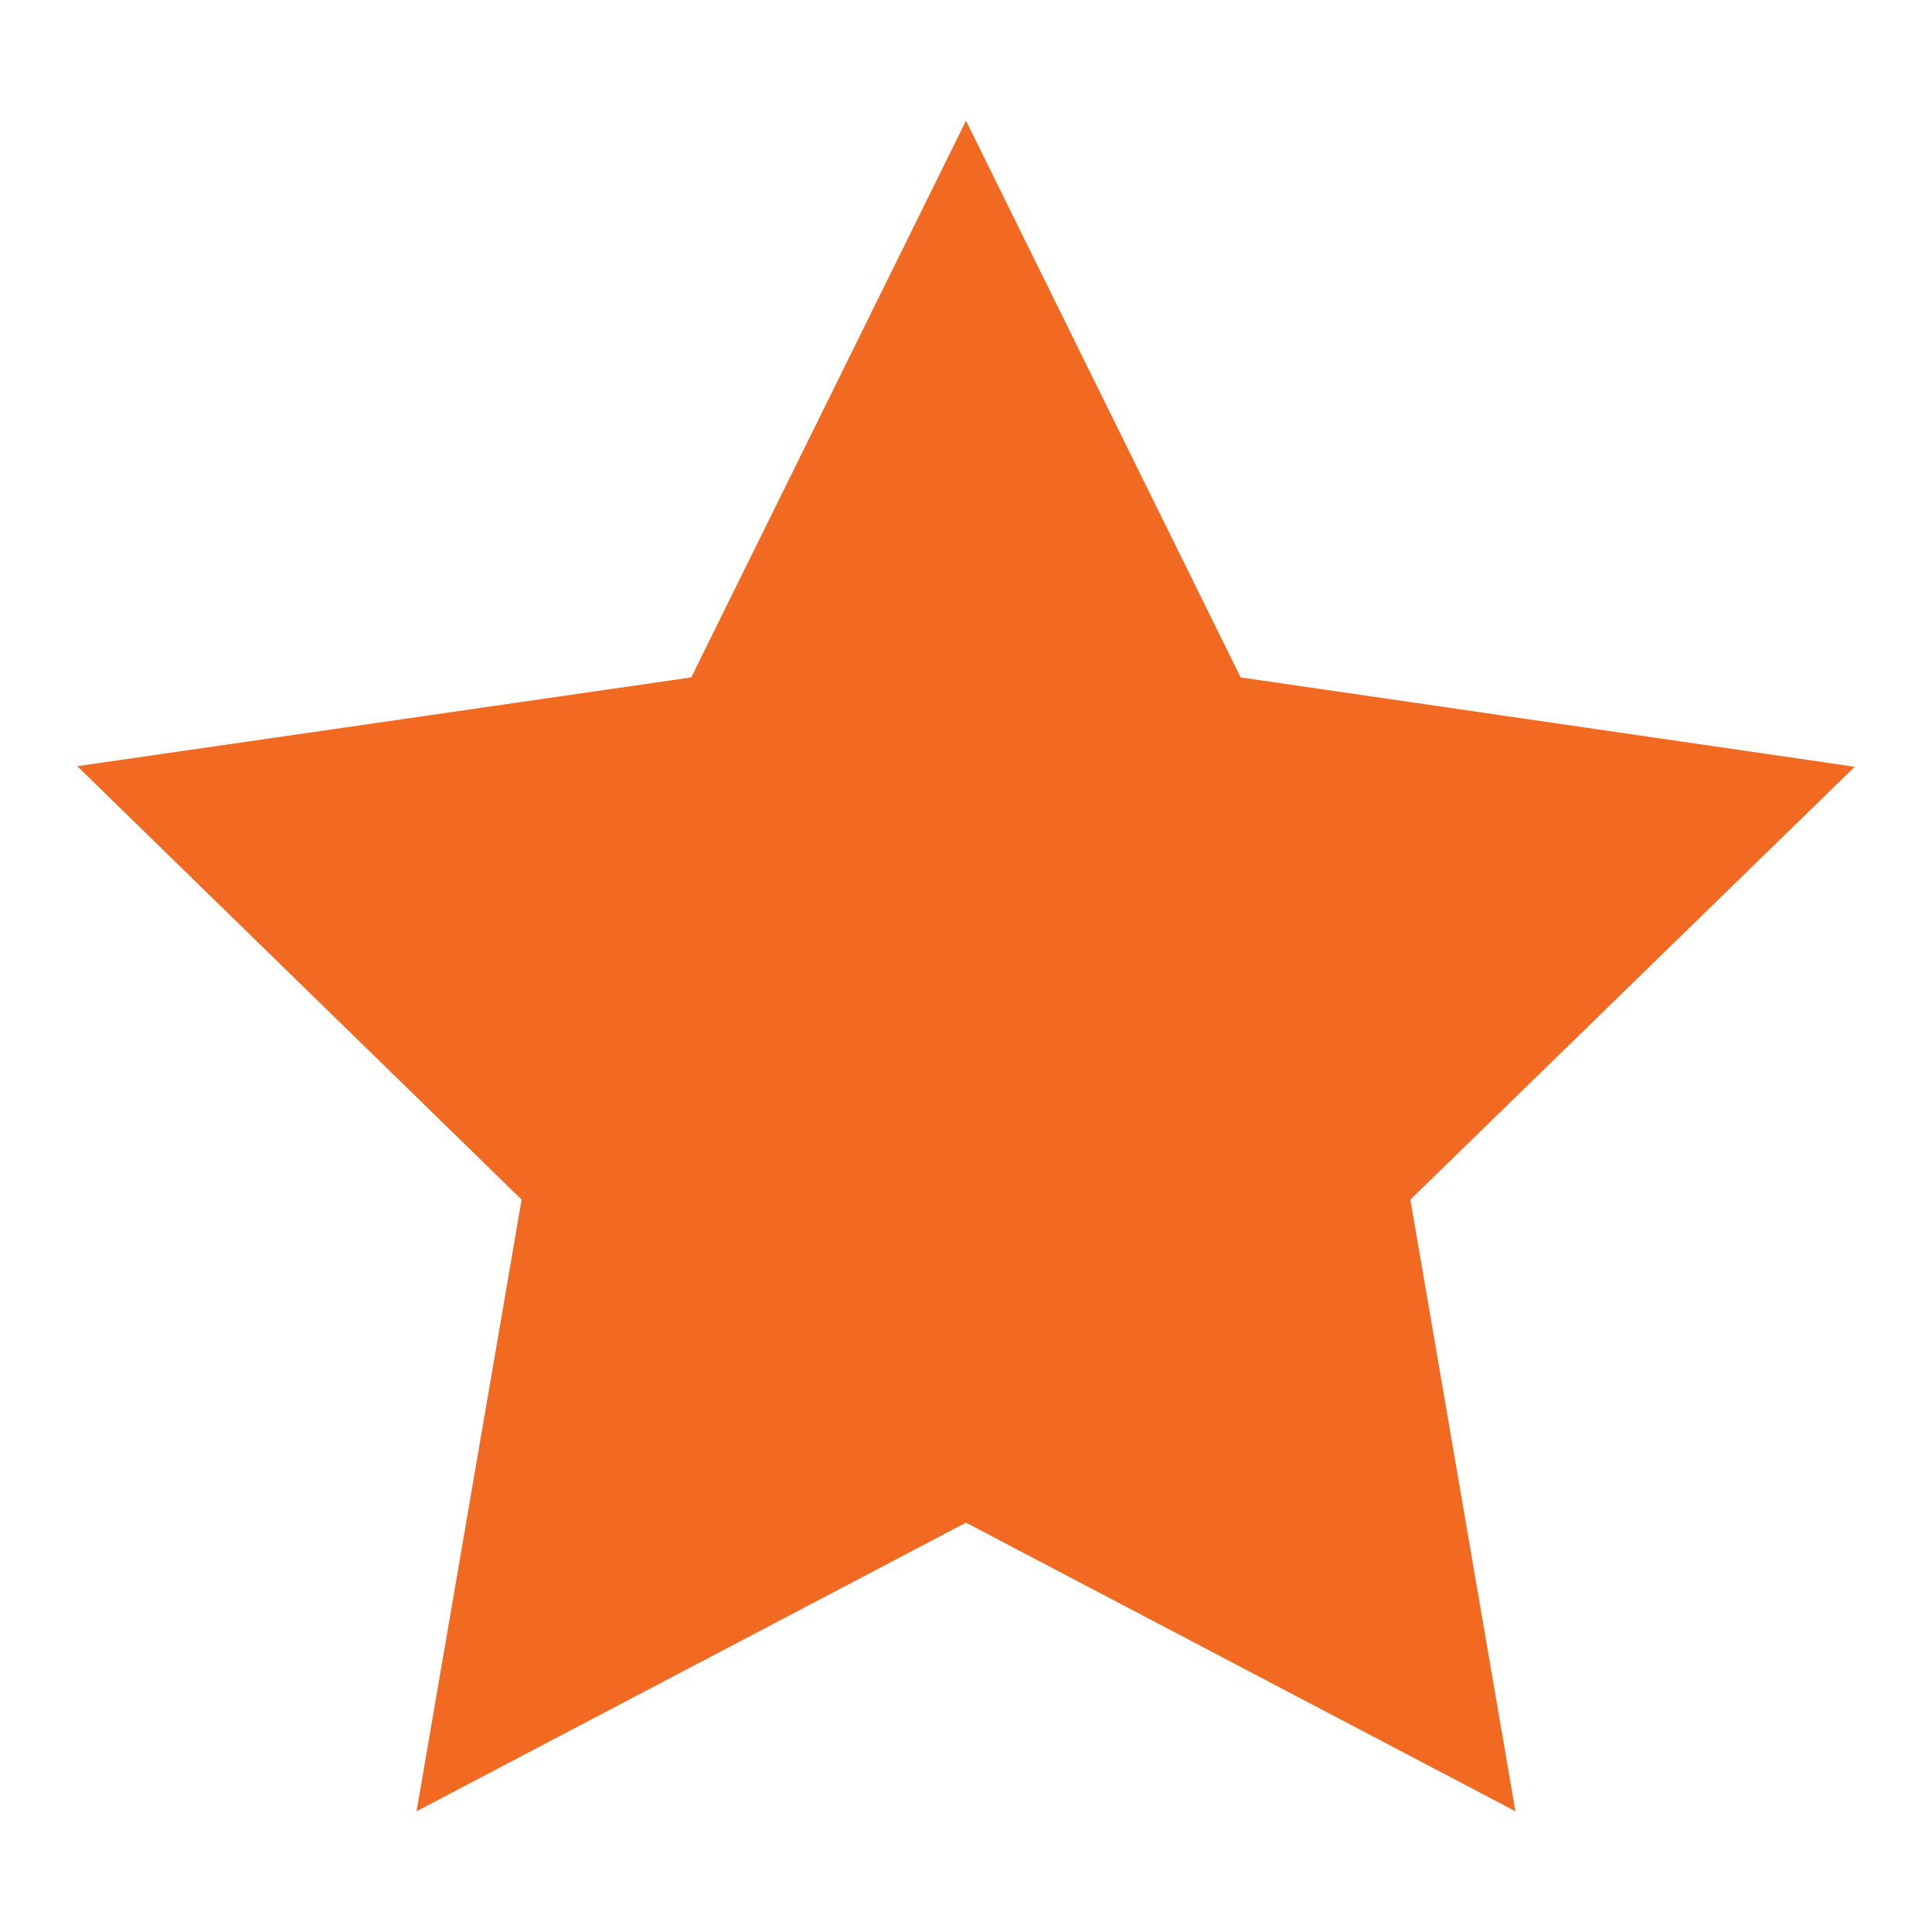 <svg width="24" height="24" viewBox="0 0 24 24" fill="none" xmlns="http://www.w3.org/2000/svg">
<g clip-path="url(#clip0_193_410)">
<g clip-path="url(#clip1_193_410)">
<g clip-path="url(#clip2_193_410)">
<path d="M12 1.5L8.587 8.415L0.96 9.518L6.48 14.902L5.175 22.5L12 18.915L18.825 22.5L17.52 14.902L23.04 9.525L15.412 8.415L12 1.5Z" fill="#F26922"/>
</g>
</g>
</g>
<defs>
<clipPath id="clip0_193_410">
<rect width="24" height="24" fill="white"/>
</clipPath>
<clipPath id="clip1_193_410">
<rect width="24" height="24" fill="white"/>
</clipPath>
<clipPath id="clip2_193_410">
<rect width="24" height="24" fill="white"/>
</clipPath>
</defs>
</svg>
